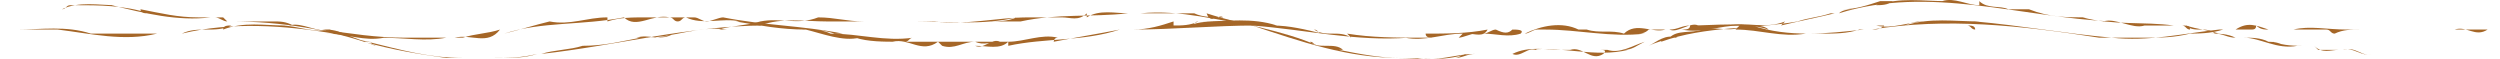 <svg xmlns="http://www.w3.org/2000/svg" width="592" height="14" viewBox="0 0 592 14" fill="none"><path d="M584.172 7H581.236C584.172 6.038 586.129 8.923 589.064 7H585.15H588.086H584.172Z" fill="#A56627"></path><path d="M543.074 7H549.924H547.967H552.86H550.903C551.881 7 551.881 7.962 552.86 7.962C554.817 7 556.774 7 558.731 7H554.817H555.795C550.903 7 546.989 6.038 543.074 7Z" fill="#A56627"></path><path d="M536.225 7H541.117H533.289C533.942 7 534.268 6.679 534.268 6.038C535.246 7 536.225 7 537.203 7C534.268 6.038 532.311 5.077 529.375 7H530.354H528.397H536.225Z" fill="#A56627"></path><path d="M444.245 6.038H446.202C445.223 7 444.245 7 443.266 7C460.879 4.115 478.493 6.038 497.084 8.923H509.805H507.848C511.762 8.923 514.698 8.923 518.612 7.962H517.633C520.569 7.962 523.504 7.962 526.44 7H522.526H525.461C516.655 7.962 508.826 9.885 500.02 8.923C489.256 7.962 478.493 6.038 467.729 5.077H468.707C462.836 5.077 456.965 4.115 451.094 6.038C453.051 5.077 454.03 5.077 455.987 5.077C452.073 5.077 448.159 7 444.245 6.038Z" fill="#A56627"></path><path d="M465.772 6.038C466.75 6.038 466.75 7 467.729 7C467.729 6.038 466.75 6.038 465.772 6.038Z" fill="#A56627"></path><path d="M398.255 7C403.147 7.962 407.061 6.038 411.954 6.038L410.975 7C416.846 7 421.739 8.923 427.61 7.962H426.631H432.503H431.524C434.46 7.962 437.395 7.962 440.331 7H439.352H441.309C432.503 7.962 423.696 8.923 414.889 6.038C415.868 6.038 417.825 6.038 418.803 7C412.932 5.077 406.083 6.038 400.212 6.038H402.169C400.212 5.077 397.276 7.962 395.319 7C397.276 7 398.255 6.038 400.212 6.038C400.212 7 399.233 7 398.255 7Z" fill="#A56627"></path><path d="M384.555 7.962C381.62 7 378.684 7.962 375.749 7H376.727H371.835H373.792C369.878 5.077 364.985 6.038 361.071 7.962C362.05 7.962 363.028 7 364.007 7H363.028H367.921H365.964C373.792 7 381.62 8.923 389.448 7.962H387.491C388.469 7.962 389.448 7.962 390.426 7H389.448H394.34C391.405 7.962 387.491 5.077 384.555 7.962Z" fill="#A56627"></path><path d="M351.286 7.962C354.221 7.962 357.157 8.923 360.093 7.962C361.071 7 359.114 7 358.135 7C357.157 7.962 356.178 7.962 354.221 7C353.243 7 352.264 7.962 351.286 7.962Z" fill="#A56627"></path><path d="M339.544 8.923H334.651H336.608C330.737 8.923 324.866 8.923 318.995 7.962L319.973 8.923C317.038 7 314.102 8.923 311.167 7C312.145 7 312.145 7.962 313.124 7.962C309.21 7 305.296 6.038 301.382 6.038H302.36C296.489 4.115 290.618 5.077 284.747 5.077H288.661C286.704 5.077 283.769 5.077 281.811 6.038C282.79 6.038 282.79 5.077 283.769 5.077C281.811 6.038 279.854 6.038 277.897 6.038V5.077C274.962 6.038 272.026 7 268.112 7C277.897 7 287.683 6.038 297.468 6.038H296.489C309.21 7 320.952 9.885 333.673 8.923H332.694C337.587 9.885 341.501 7.962 346.393 7.962L345.415 8.923C346.393 8.923 348.35 7.962 349.329 7.962H347.372C349.329 7.962 351.286 8.923 352.264 7C347.372 7.962 342.479 7.962 337.587 7.962C337.587 8.923 338.565 8.923 339.544 8.923Z" fill="#A56627"></path><path d="M130.142 5.077C126.228 6.038 123.292 7 119.378 7.962C128.185 5.077 137.97 6.038 147.755 4.115C150.691 7 154.605 3.154 158.519 4.115C159.497 4.115 159.497 5.077 160.476 5.077C161.454 5.077 161.454 4.115 162.433 4.115C166.347 6.038 171.24 4.115 175.154 5.077H174.175C180.046 6.038 184.939 7 190.81 7H189.831C192.767 7 194.724 7 197.659 7.962H195.702H196.681C194.724 7 192.767 7 190.81 7C194.724 7.962 199.616 9.885 203.53 8.923H202.552C205.488 9.885 209.402 9.885 212.337 9.885H211.359C215.273 8.923 218.208 12.769 222.122 9.885L223.101 10.846C226.036 11.808 227.993 9.885 230.929 9.885C232.886 10.846 234.843 9.885 236.8 9.885C234.843 8.923 232.886 11.808 230.929 10.846C233.864 10.846 236.8 11.808 238.757 9.885V10.846C247.564 8.923 256.37 9.885 265.177 7C260.284 7.962 254.413 8.923 249.521 9.885C249.521 9.885 249.521 8.923 250.499 8.923C246.585 7.962 242.671 9.885 238.757 9.885H240.714H217.23H218.208H214.294C215.273 9.885 215.273 8.923 216.251 8.923C209.402 9.885 203.53 7.962 196.681 7.962H199.616C189.831 6.038 181.025 6.038 171.24 4.115C170.261 4.115 168.304 5.077 167.326 5.077C166.347 5.077 165.368 4.115 164.39 4.115H166.347H144.82H152.648C149.712 4.115 146.777 4.115 143.841 5.077V4.115C138.949 4.115 135.035 6.038 130.142 5.077Z" fill="#A56627"></path><path d="M54.797 6.038C50.883 7.962 46.968 6.038 43.054 7.962C54.797 5.077 67.517 6.038 79.259 7.962H77.302C82.195 7.962 86.109 9.885 91.002 8.923H90.023C95.894 8.923 100.787 9.885 105.679 8.923H103.722H108.615H107.636C111.55 7.962 115.464 10.846 118.4 7C115.464 7.962 112.529 7.962 109.593 8.923H110.572H105.679H108.615H96.873H98.83H93.937H95.894C89.044 8.923 83.174 7.962 76.324 7H78.281C74.367 7.962 70.453 6.038 66.539 6.038H67.517C62.625 6.038 57.732 5.077 52.84 7C52.84 6.038 53.818 6.038 54.797 6.038Z" fill="#A56627"></path><path d="M13.699 7C21.527 7.962 29.355 9.885 37.184 7.962H33.269H34.248H20.549H21.527C15.656 6.038 9.785 7 3.914 7H4.893H0H13.699Z" fill="#A56627"></path><path d="M554.817 11.808C557.752 10.846 559.709 13.731 561.666 12.769C559.709 13.731 556.774 10.846 554.817 11.808Z" fill="#A56627"></path><path d="M548.946 11.808H553.838C551.881 11.808 549.924 12.769 547.967 10.846L548.946 11.808Z" fill="#A56627"></path><path d="M531.332 8.923C533.289 8.923 535.246 8.923 537.203 9.885H536.225C538.182 9.885 539.16 9.885 541.117 10.846C540.139 10.846 539.16 10.846 538.182 9.885C541.117 10.846 543.074 10.846 546.01 10.846H542.096H544.053C539.16 11.808 535.246 8.923 531.332 8.923Z" fill="#A56627"></path><path d="M524.483 7.962C526.44 7.962 527.418 8.923 529.375 8.923C527.418 7.962 525.461 7.962 523.504 7.962H525.461C522.526 7 520.569 7 517.633 6.038C519.59 7.962 522.526 6.038 524.483 7.962Z" fill="#A56627"></path><path d="M518.612 7C517.633 7 517.633 6.038 516.655 6.038C517.633 6.038 518.612 6.038 518.612 7Z" fill="#A56627"></path><path d="M436.417 2.192H439.352C438.374 2.192 436.417 2.192 435.438 3.154C456.965 -3.577 478.493 4.115 500.02 5.077H498.063C500.998 4.115 504.912 7 507.848 6.038H506.869H515.676H511.762H514.697C507.848 5.077 500.02 6.038 493.17 4.115H494.149C489.256 4.115 485.342 4.115 480.45 2.192H475.557C473.6 1.231 470.664 2.192 468.707 0.269V1.231C465.772 1.231 462.836 -0.692 459.901 0.269H460.879C455.008 0.269 450.116 -0.692 444.245 1.231C445.223 1.231 447.18 1.231 448.159 0.269H445.223C442.288 1.231 439.352 2.192 436.417 2.192Z" fill="#A56627"></path><path d="M393.362 9.885C404.126 6.038 414.889 7 425.653 5.077H424.674H426.631H425.653C428.588 4.115 430.546 4.115 433.481 3.154H432.503H434.46C430.546 4.115 425.653 5.077 421.739 6.038L422.717 5.077C417.825 7 413.911 5.077 409.018 6.038H412.932C409.997 7.962 406.083 6.038 403.147 7C400.212 7.962 397.276 7 395.319 8.923H397.276C394.341 7.962 392.384 9.885 390.427 10.846C392.384 9.885 393.362 9.885 395.319 8.923C394.341 8.923 393.362 8.923 393.362 9.885Z" fill="#A56627"></path><path d="M380.641 11.808H378.684C379.663 11.808 380.641 11.808 379.663 12.769C376.727 14.692 374.77 10.846 371.835 11.808H372.813H367.921H369.878C365.964 11.808 362.05 10.846 358.135 12.769C360.093 13.731 362.05 10.846 364.007 11.808H362.05C369.878 10.846 377.706 13.731 385.534 11.808H381.62H384.555H383.577H385.534H384.555C386.512 11.808 387.491 10.846 389.448 9.885C386.512 10.846 383.577 12.769 380.641 11.808Z" fill="#A56627"></path><path d="M336.608 13.731H332.694H334.651H330.737H331.716C326.823 13.731 321.931 12.769 317.038 11.808H318.017C316.06 9.885 312.146 11.808 310.189 9.885C311.167 9.885 311.167 10.846 312.146 10.846C303.339 7 294.532 6.038 285.726 3.154C286.704 6.038 288.661 3.154 289.64 4.115C287.683 4.115 284.747 4.115 282.79 3.154H284.747H270.07C279.855 2.192 288.661 5.077 297.468 6.038H296.489C308.232 9.885 318.995 13.731 331.716 13.731H330.737C336.608 13.731 341.501 14.692 347.372 12.769C346.394 12.769 345.415 13.731 344.437 13.731C346.394 13.731 347.372 12.769 349.329 12.769C344.437 12.769 340.522 14.692 335.63 13.731H336.608Z" fill="#A56627"></path><path d="M137.97 10.846C135.035 11.808 131.121 11.808 128.185 12.769C145.798 10.846 163.412 6.038 181.025 6.038H180.046C184.939 4.115 190.81 5.077 195.702 5.077H194.724H202.552H200.595H201.573H195.702H208.423H207.445H217.23H216.251C224.079 5.077 232.886 6.038 240.714 4.115C238.757 5.077 235.821 5.077 233.864 5.077H242.671H241.692C250.499 3.154 258.327 4.115 267.134 3.154C264.198 3.154 260.284 2.192 257.349 4.115V3.154C255.392 5.077 253.435 4.115 251.478 4.115H253.435H241.692H243.65C235.821 4.115 228.972 6.038 221.144 5.077H222.122H219.187H220.165H202.552H204.509C200.595 5.077 197.659 4.115 193.745 4.115C188.853 6.038 184.939 4.115 180.046 5.077C177.111 6.038 173.197 6.038 170.261 7H172.218C165.369 6.038 159.497 8.923 152.648 8.923C154.605 8.923 157.54 8.923 159.497 7.962C156.562 9.885 153.626 7.962 150.691 8.923H151.669C146.777 9.885 142.863 10.846 137.97 10.846Z" fill="#A56627"></path><path d="M66.539 5.077H54.797C66.539 5.077 78.281 7 89.045 10.846C88.066 10.846 88.066 9.885 87.088 9.885C94.916 11.808 101.765 13.731 109.593 13.731H108.615H114.486H112.529H117.421H116.443C120.357 13.731 123.292 13.731 127.207 12.769C124.271 13.731 121.335 13.731 118.4 13.731H119.378H114.486H117.421H106.658H108.615H103.722H105.679C98.83 12.769 92.959 11.808 86.109 9.885H88.066C84.152 9.885 81.216 7 77.302 7H78.281C75.345 7.962 71.431 5.077 68.496 6.038H69.474C67.517 5.077 66.539 5.077 64.582 5.077H66.539Z" fill="#A56627"></path><path d="M52.84 4.115H53.818H50.883C51.861 4.115 52.84 5.077 53.818 5.077L52.84 4.115Z" fill="#A56627"></path><path d="M27.398 1.231H26.42C34.248 3.154 42.076 5.077 49.904 4.115H45.99H46.969C42.076 4.115 38.162 3.154 33.27 2.192C33.27 3.154 34.248 3.154 35.227 3.154C29.355 1.231 23.484 1.231 17.613 1.231H18.592H15.656H16.635C15.656 1.231 15.656 2.192 14.678 2.192C18.592 0.269 23.484 1.231 27.398 1.231Z" fill="#A56627"></path></svg>